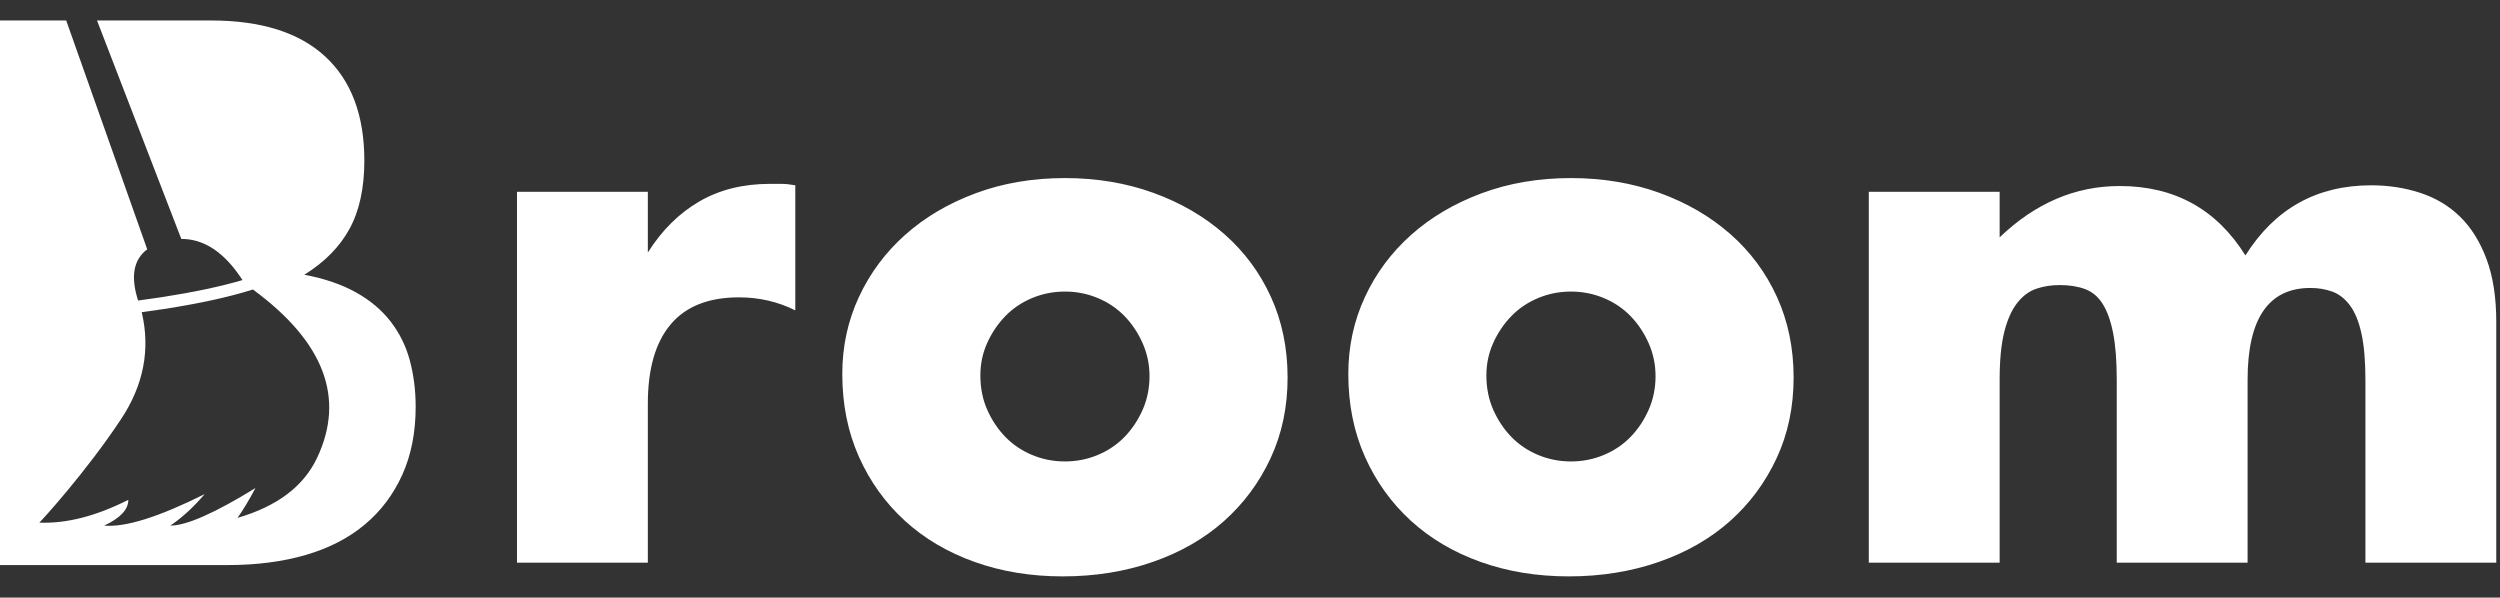 <?xml version="1.0" encoding="UTF-8"?>
<svg width="2075px" height="496px" viewBox="0 0 2075 496" version="1.1" xmlns="http://www.w3.org/2000/svg" xmlns:xlink="http://www.w3.org/1999/xlink">
    <rect x="0" y="0" width="2075" height="496" fill="#333333" stroke="none"/>
    <!-- Generator: Sketch 53.2 (72643) - https://sketchapp.com -->
    <title>Artboard</title>
    <desc>Created with Sketch.</desc>
    <g id="Artboard" stroke="none" stroke-width="1" fill="none" fill-rule="evenodd">
        <path d="M201.274,232.466 C186.463,209.616 169.53,198.232 150.475,198.315 L80.52,17 L175.2,17 C216.8,17 248.4,26.991 270,46.973 C291.6,66.956 302.4,95.73 302.4,133.297 C302.4,156.077 298.3,174.96 290.1,189.947 C281.9,204.934 269.4,217.622 252.6,228.013 C269.4,231.21 283.7,236.106 295.5,242.7 C307.3,249.294 316.9,257.387 324.3,266.979 C331.7,276.57 337,287.361 340.2,299.35 C343.4,311.34 345,324.128 345,337.716 C345,358.898 341.3,377.681 333.9,394.066 C326.5,410.452 316.1,424.24 302.7,435.43 C289.3,446.62 273,455.012 253.8,460.607 C234.6,466.203 213,469 189,469 L0,469 L0,17 L54.955,17 L122.199,206.937 C110.758,215.461 108.232,229.628 114.621,249.441 C121.337,248.563 128.058,247.61 134.634,246.591 C160.412,242.594 183.068,237.833 201.274,232.466 L201.274,232.466 Z M209.91,240.279 C190.193,246.568 165.113,251.976 136.167,256.464 C130.07,257.409 123.852,258.298 117.625,259.123 C124.927,290.033 119.213,319.619 100.481,347.88 C71.097,392.212 34.269,432.386 32.63,433.776 C55.103,434.692 79.732,428.388 106.515,414.863 C106.515,422.895 99.83,430.023 86.459,436.247 C103.97,437.835 131.757,429.132 169.819,410.139 C160.893,420.714 151.421,429.417 141.403,436.247 C154.784,436.247 178.332,425.848 212.049,405.048 C206.731,415.056 201.759,423.315 197.131,429.827 C229.871,420.324 251.839,403.819 263.036,380.313 C286.795,330.434 269.086,283.755 209.91,240.279 L209.91,240.279 Z" id="Shape" fill="#FFFFFF"></path>
        <path d="M429.1,159.2 L537.7,159.2 L537.7,209.6 C549.3,191.2 563.5,177.1 580.3,167.3 C597.1,157.5 616.7,152.6 639.1,152.6 L648.4,152.6 C651.8,152.6 655.7,153 660.1,153.8 L660.1,257.6 C645.7,250.4 630.1,246.8 613.3,246.8 C588.1,246.8 569.2,254.3 556.6,269.3 C544,284.3 537.7,306.2 537.7,335 L537.7,467 L429.1,467 L429.1,159.2 Z M813.7,311.6 C813.7,322 815.6,331.5 819.4,340.1 C823.2,348.7 828.2,356.2 834.4,362.6 C840.6,369 848,374 856.6,377.6 C865.2,381.2 874.3,383 883.9,383 C893.5,383 902.6,381.2 911.2,377.6 C919.8,374 927.2,369 933.4,362.6 C939.6,356.2 944.6,348.7 948.4,340.1 C952.2,331.5 954.1,322.2 954.1,312.2 C954.1,302.6 952.2,293.5 948.4,284.9 C944.6,276.3 939.6,268.8 933.4,262.4 C927.2,256 919.8,251 911.2,247.4 C902.6,243.8 893.5,242 883.9,242 C874.3,242 865.2,243.8 856.6,247.4 C848,251 840.6,256 834.4,262.4 C828.2,268.8 823.2,276.2 819.4,284.6 C815.6,293 813.7,302 813.7,311.6 Z M699.1,310.4 C699.1,287.6 703.7,266.3 712.9,246.5 C722.1,226.7 734.9,209.5 751.3,194.9 C767.7,180.3 787.2,168.8 809.8,160.4 C832.4,152 857.1,147.8 883.9,147.8 C910.3,147.8 934.8,151.9 957.4,160.1 C980,168.3 999.6,179.7 1016.2,194.3 C1032.8,208.9 1045.7,226.3 1054.9,246.5 C1064.1,266.7 1068.7,289 1068.7,313.4 C1068.7,337.8 1064,360.1 1054.6,380.3 C1045.2,400.5 1032.3,417.9 1015.9,432.5 C999.5,447.1 979.8,458.4 956.8,466.4 C933.8,474.4 908.9,478.4 882.1,478.4 C855.7,478.4 831.3,474.4 808.9,466.4 C786.5,458.4 767.2,447 751,432.2 C734.8,417.4 722.1,399.7 712.9,379.1 C703.7,358.5 699.1,335.6 699.1,310.4 Z M1233.7,311.6 C1233.7,322 1235.6,331.5 1239.4,340.1 C1243.2,348.7 1248.2,356.2 1254.4,362.6 C1260.6,369 1268,374 1276.6,377.6 C1285.2,381.2 1294.3,383 1303.9,383 C1313.5,383 1322.6,381.2 1331.2,377.6 C1339.8,374 1347.2,369 1353.4,362.6 C1359.6,356.2 1364.6,348.7 1368.4,340.1 C1372.2,331.5 1374.1,322.2 1374.1,312.2 C1374.1,302.6 1372.2,293.5 1368.4,284.9 C1364.6,276.3 1359.6,268.8 1353.4,262.4 C1347.2,256 1339.8,251 1331.2,247.4 C1322.6,243.8 1313.5,242 1303.9,242 C1294.3,242 1285.2,243.8 1276.6,247.4 C1268,251 1260.6,256 1254.4,262.4 C1248.2,268.8 1243.2,276.2 1239.4,284.6 C1235.6,293 1233.7,302 1233.7,311.6 Z M1119.1,310.4 C1119.1,287.6 1123.7,266.3 1132.9,246.5 C1142.1,226.7 1154.9,209.5 1171.3,194.9 C1187.7,180.3 1207.2,168.8 1229.8,160.4 C1252.4,152 1277.1,147.8 1303.9,147.8 C1330.3,147.8 1354.8,151.9 1377.4,160.1 C1400,168.3 1419.6,179.7 1436.2,194.3 C1452.8,208.9 1465.7,226.3 1474.9,246.5 C1484.1,266.7 1488.7,289 1488.7,313.4 C1488.7,337.8 1484,360.1 1474.6,380.3 C1465.2,400.5 1452.3,417.9 1435.9,432.5 C1419.5,447.1 1399.8,458.4 1376.8,466.4 C1353.8,474.4 1328.9,478.4 1302.1,478.4 C1275.7,478.4 1251.3,474.4 1228.9,466.4 C1206.5,458.4 1187.2,447 1171,432.2 C1154.8,417.4 1142.1,399.7 1132.9,379.1 C1123.7,358.5 1119.1,335.6 1119.1,310.4 Z M1551.1,159.2 L1659.7,159.2 L1659.7,197 C1689.3,168.6 1722.5,154.4 1759.3,154.4 C1804.9,154.4 1839.7,173.6 1863.7,212 C1888.1,173.2 1922.9,153.8 1968.1,153.8 C1982.5,153.8 1996.1,155.9 2008.9,160.1 C2021.7,164.3 2032.7,170.9 2041.9,179.9 C2051.1,188.9 2058.4,200.6 2063.8,215 C2069.2,229.4 2071.9,246.8 2071.9,267.2 L2071.9,467 L1963.3,467 L1963.3,315.2 C1963.3,299.6 1962.2,286.8 1960,276.8 C1957.8,266.8 1954.6,259 1950.4,253.4 C1946.2,247.8 1941.3,244 1935.7,242 C1930.1,240 1924.1,239 1917.7,239 C1882.9,239 1865.5,264.4 1865.5,315.2 L1865.5,467 L1756.9,467 L1756.9,315.2 C1756.9,299.6 1755.9,286.7 1753.9,276.5 C1751.9,266.3 1749,258.2 1745.2,252.2 C1741.4,246.2 1736.5,242.1 1730.5,239.9 C1724.5,237.7 1717.5,236.6 1709.5,236.6 C1702.7,236.6 1696.3,237.6 1690.3,239.6 C1684.3,241.6 1679,245.5 1674.4,251.3 C1669.8,257.1 1666.2,265.1 1663.6,275.3 C1661,285.5 1659.7,298.8 1659.7,315.2 L1659.7,467 L1551.1,467 L1551.1,159.2 Z" id="room" fill="#FFFFFF" fill-rule="nonzero"></path>
    </g>
</svg>